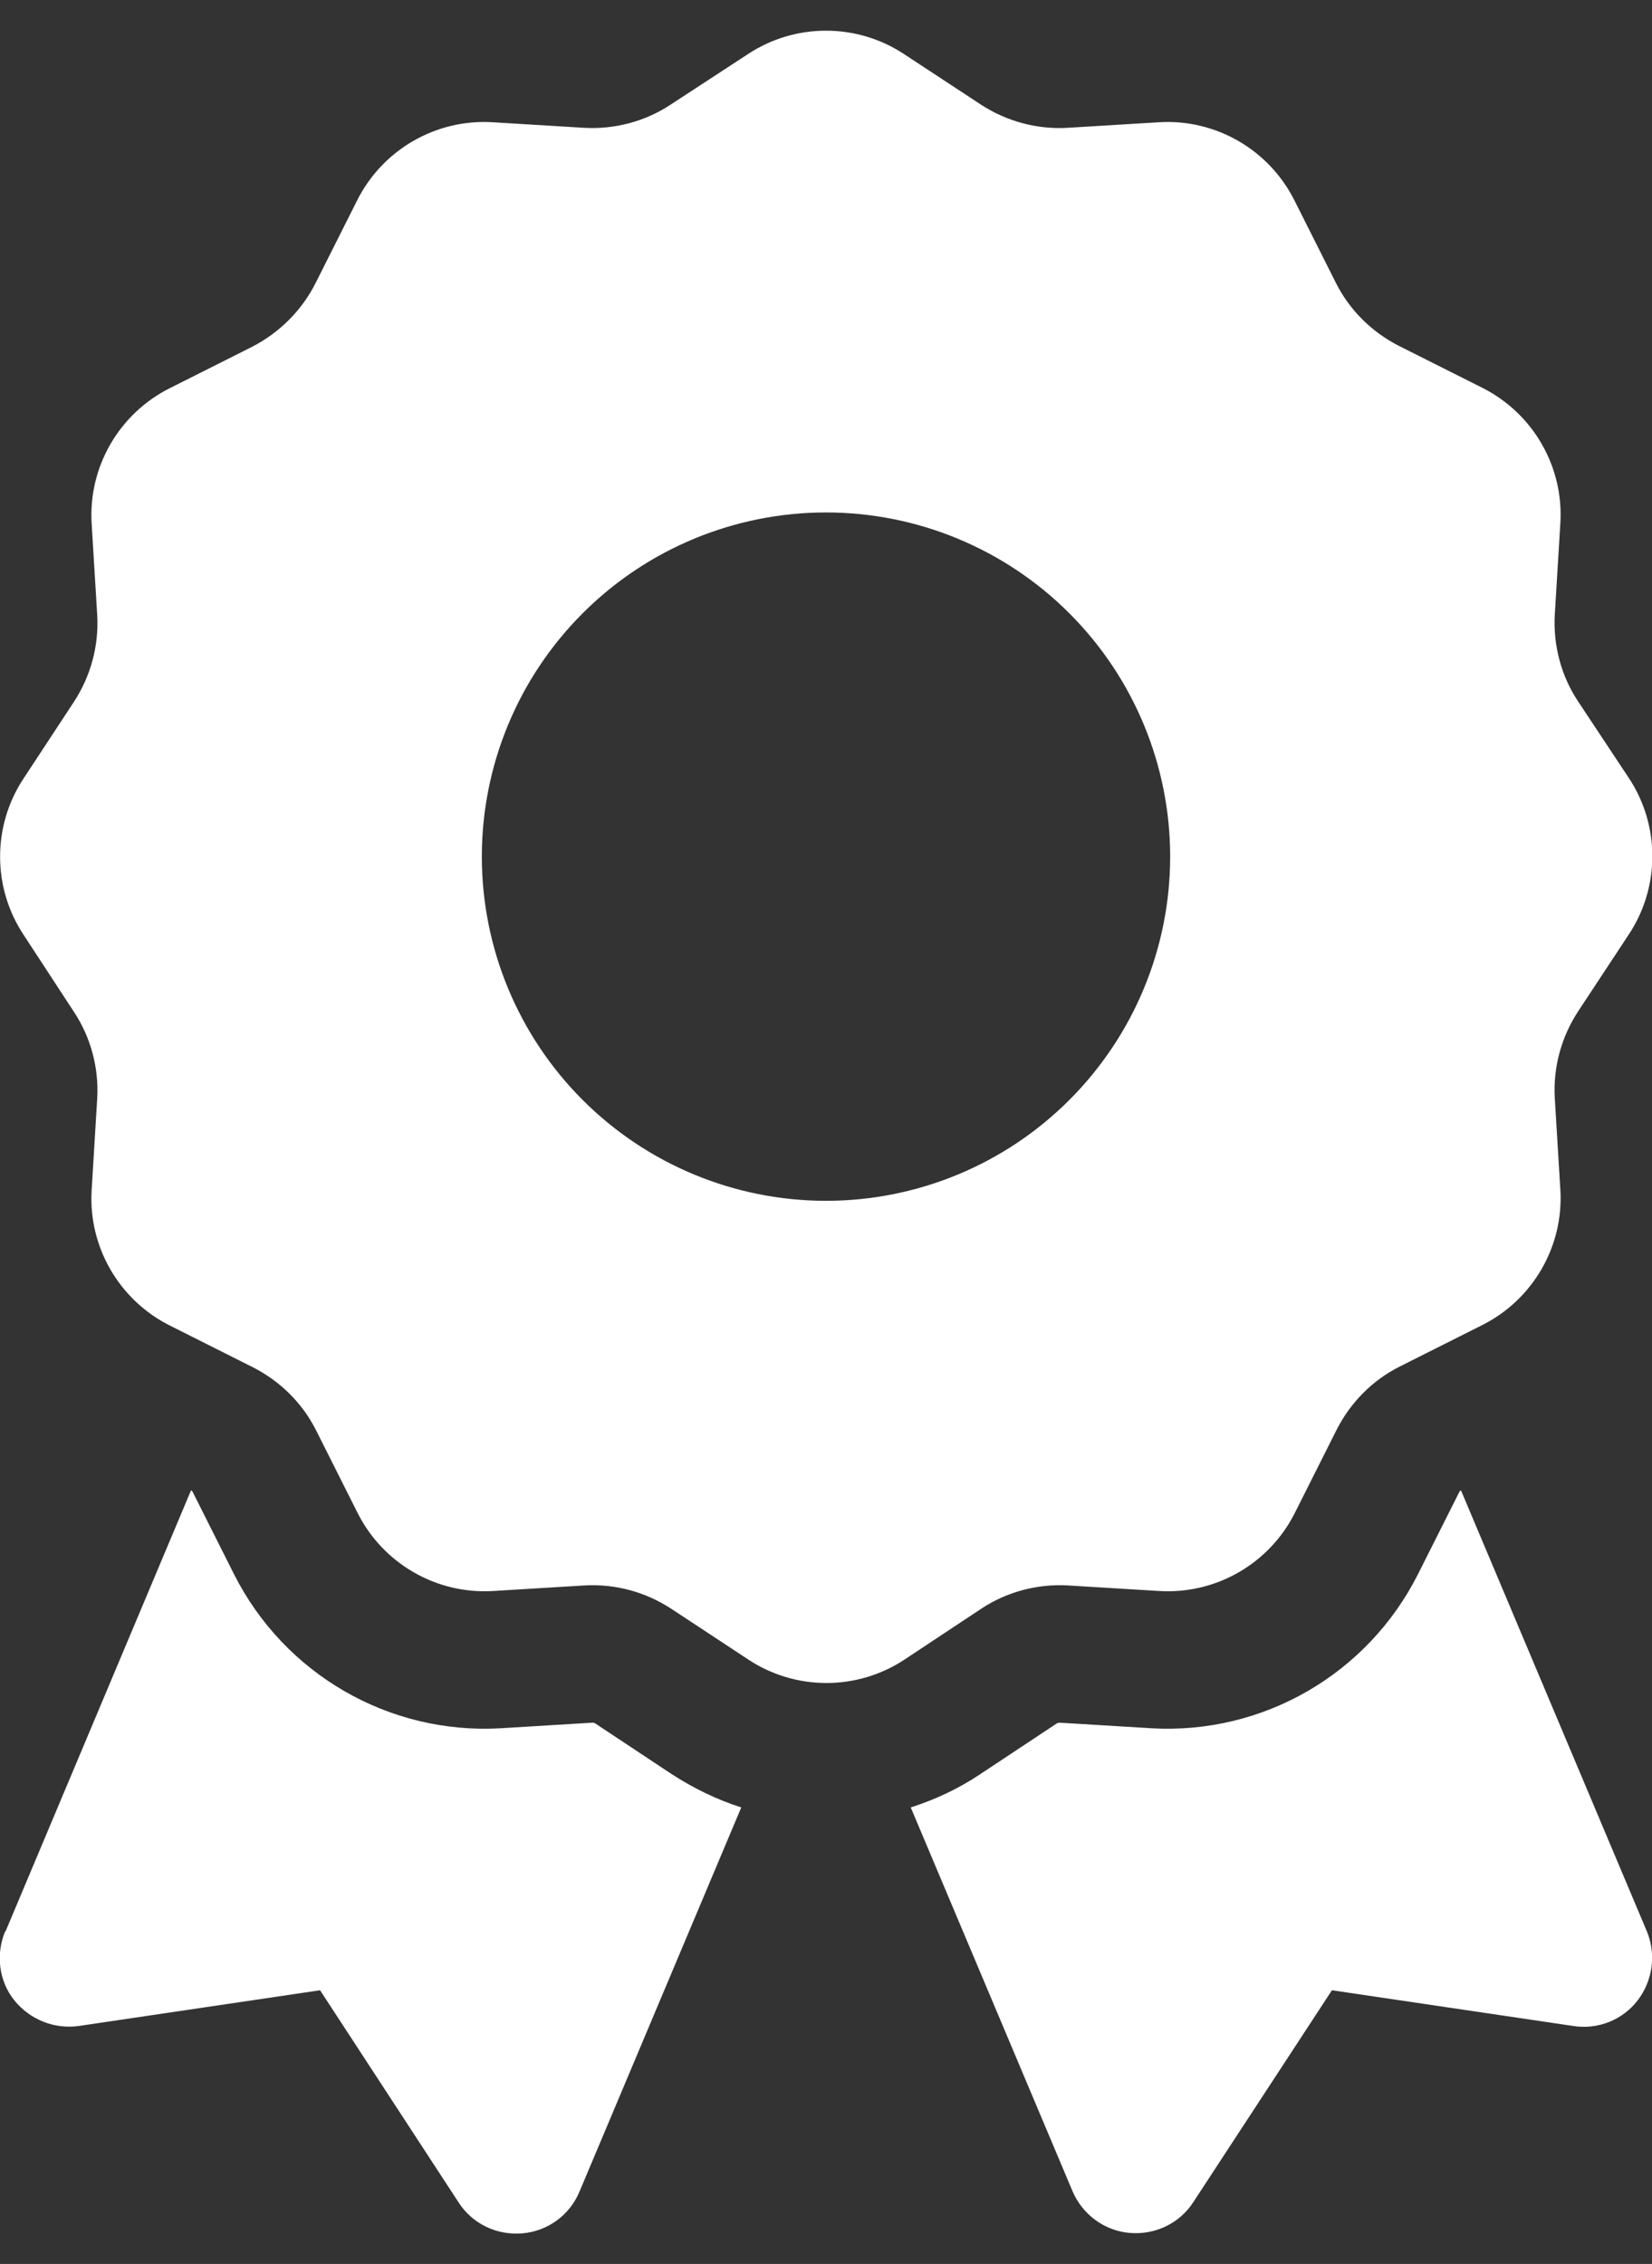 <?xml version="1.0" encoding="UTF-8"?> <svg xmlns="http://www.w3.org/2000/svg" width="27" height="37" viewBox="0 0 27 37" fill="none"><rect x="0" y="0" width="27" height="37" fill="#333333" stroke="none"/><path d="M12.22 0.887C12.994 0.373 14.006 0.373 14.78 0.887L16.031 1.709C16.453 1.984 16.945 2.117 17.445 2.089L18.942 1.998C19.87 1.941 20.742 2.448 21.157 3.277L21.832 4.62C22.057 5.07 22.423 5.429 22.866 5.654L24.223 6.336C25.052 6.751 25.559 7.623 25.502 8.551L25.411 10.048C25.383 10.548 25.516 11.047 25.791 11.462L26.62 12.713C27.134 13.487 27.134 14.499 26.62 15.273L25.791 16.531C25.516 16.953 25.383 17.445 25.411 17.945L25.502 19.442C25.559 20.37 25.052 21.242 24.223 21.657L22.88 22.332C22.43 22.557 22.071 22.923 21.846 23.366L21.164 24.723C20.749 25.552 19.877 26.058 18.949 26.002L17.451 25.911C16.952 25.883 16.453 26.016 16.038 26.291L14.787 27.12C14.013 27.634 13.001 27.634 12.227 27.12L10.969 26.291C10.547 26.016 10.055 25.883 9.555 25.911L8.058 26.002C7.13 26.058 6.258 25.552 5.843 24.723L5.168 23.38C4.943 22.93 4.577 22.571 4.134 22.346L2.777 21.664C1.948 21.249 1.441 20.377 1.498 19.449L1.589 17.951C1.617 17.452 1.484 16.953 1.209 16.538L0.387 15.28C-0.127 14.506 -0.127 13.494 0.387 12.72L1.209 11.469C1.484 11.047 1.617 10.555 1.589 10.055L1.498 8.558C1.441 7.63 1.948 6.758 2.777 6.343L4.12 5.668C4.57 5.436 4.936 5.07 5.161 4.62L5.836 3.277C6.251 2.448 7.123 1.941 8.051 1.998L9.548 2.089C10.048 2.117 10.547 1.984 10.962 1.709L12.22 0.887ZM19.125 14C19.125 12.508 18.532 11.077 17.477 10.023C16.423 8.968 14.992 8.375 13.5 8.375C12.008 8.375 10.577 8.968 9.523 10.023C8.468 11.077 7.875 12.508 7.875 14C7.875 15.492 8.468 16.922 9.523 17.977C10.577 19.032 12.008 19.625 13.5 19.625C14.992 19.625 16.423 19.032 17.477 17.977C18.532 16.922 19.125 15.492 19.125 14ZM0.091 31.564L3.122 24.357C3.136 24.364 3.143 24.371 3.15 24.385L3.825 25.728C4.648 27.359 6.356 28.351 8.184 28.245L9.682 28.154C9.696 28.154 9.717 28.154 9.731 28.168L10.983 28.998C11.341 29.23 11.721 29.413 12.115 29.539L9.471 35.818C9.309 36.205 8.951 36.465 8.536 36.5C8.121 36.535 7.72 36.345 7.495 35.994L5.231 32.527L1.287 33.111C0.886 33.167 0.485 33.005 0.232 32.689C-0.021 32.373 -0.07 31.937 0.084 31.564H0.091ZM17.529 35.811L14.885 29.539C15.279 29.413 15.659 29.237 16.017 28.998L17.269 28.168C17.283 28.161 17.297 28.154 17.318 28.154L18.816 28.245C20.644 28.351 22.352 27.359 23.175 25.728L23.85 24.385C23.857 24.371 23.864 24.364 23.878 24.357L26.916 31.564C27.07 31.937 27.014 32.366 26.768 32.689C26.522 33.013 26.114 33.174 25.713 33.111L21.769 32.527L19.505 35.987C19.28 36.338 18.879 36.528 18.464 36.493C18.049 36.458 17.691 36.191 17.529 35.811Z" fill="white"></path></svg> 